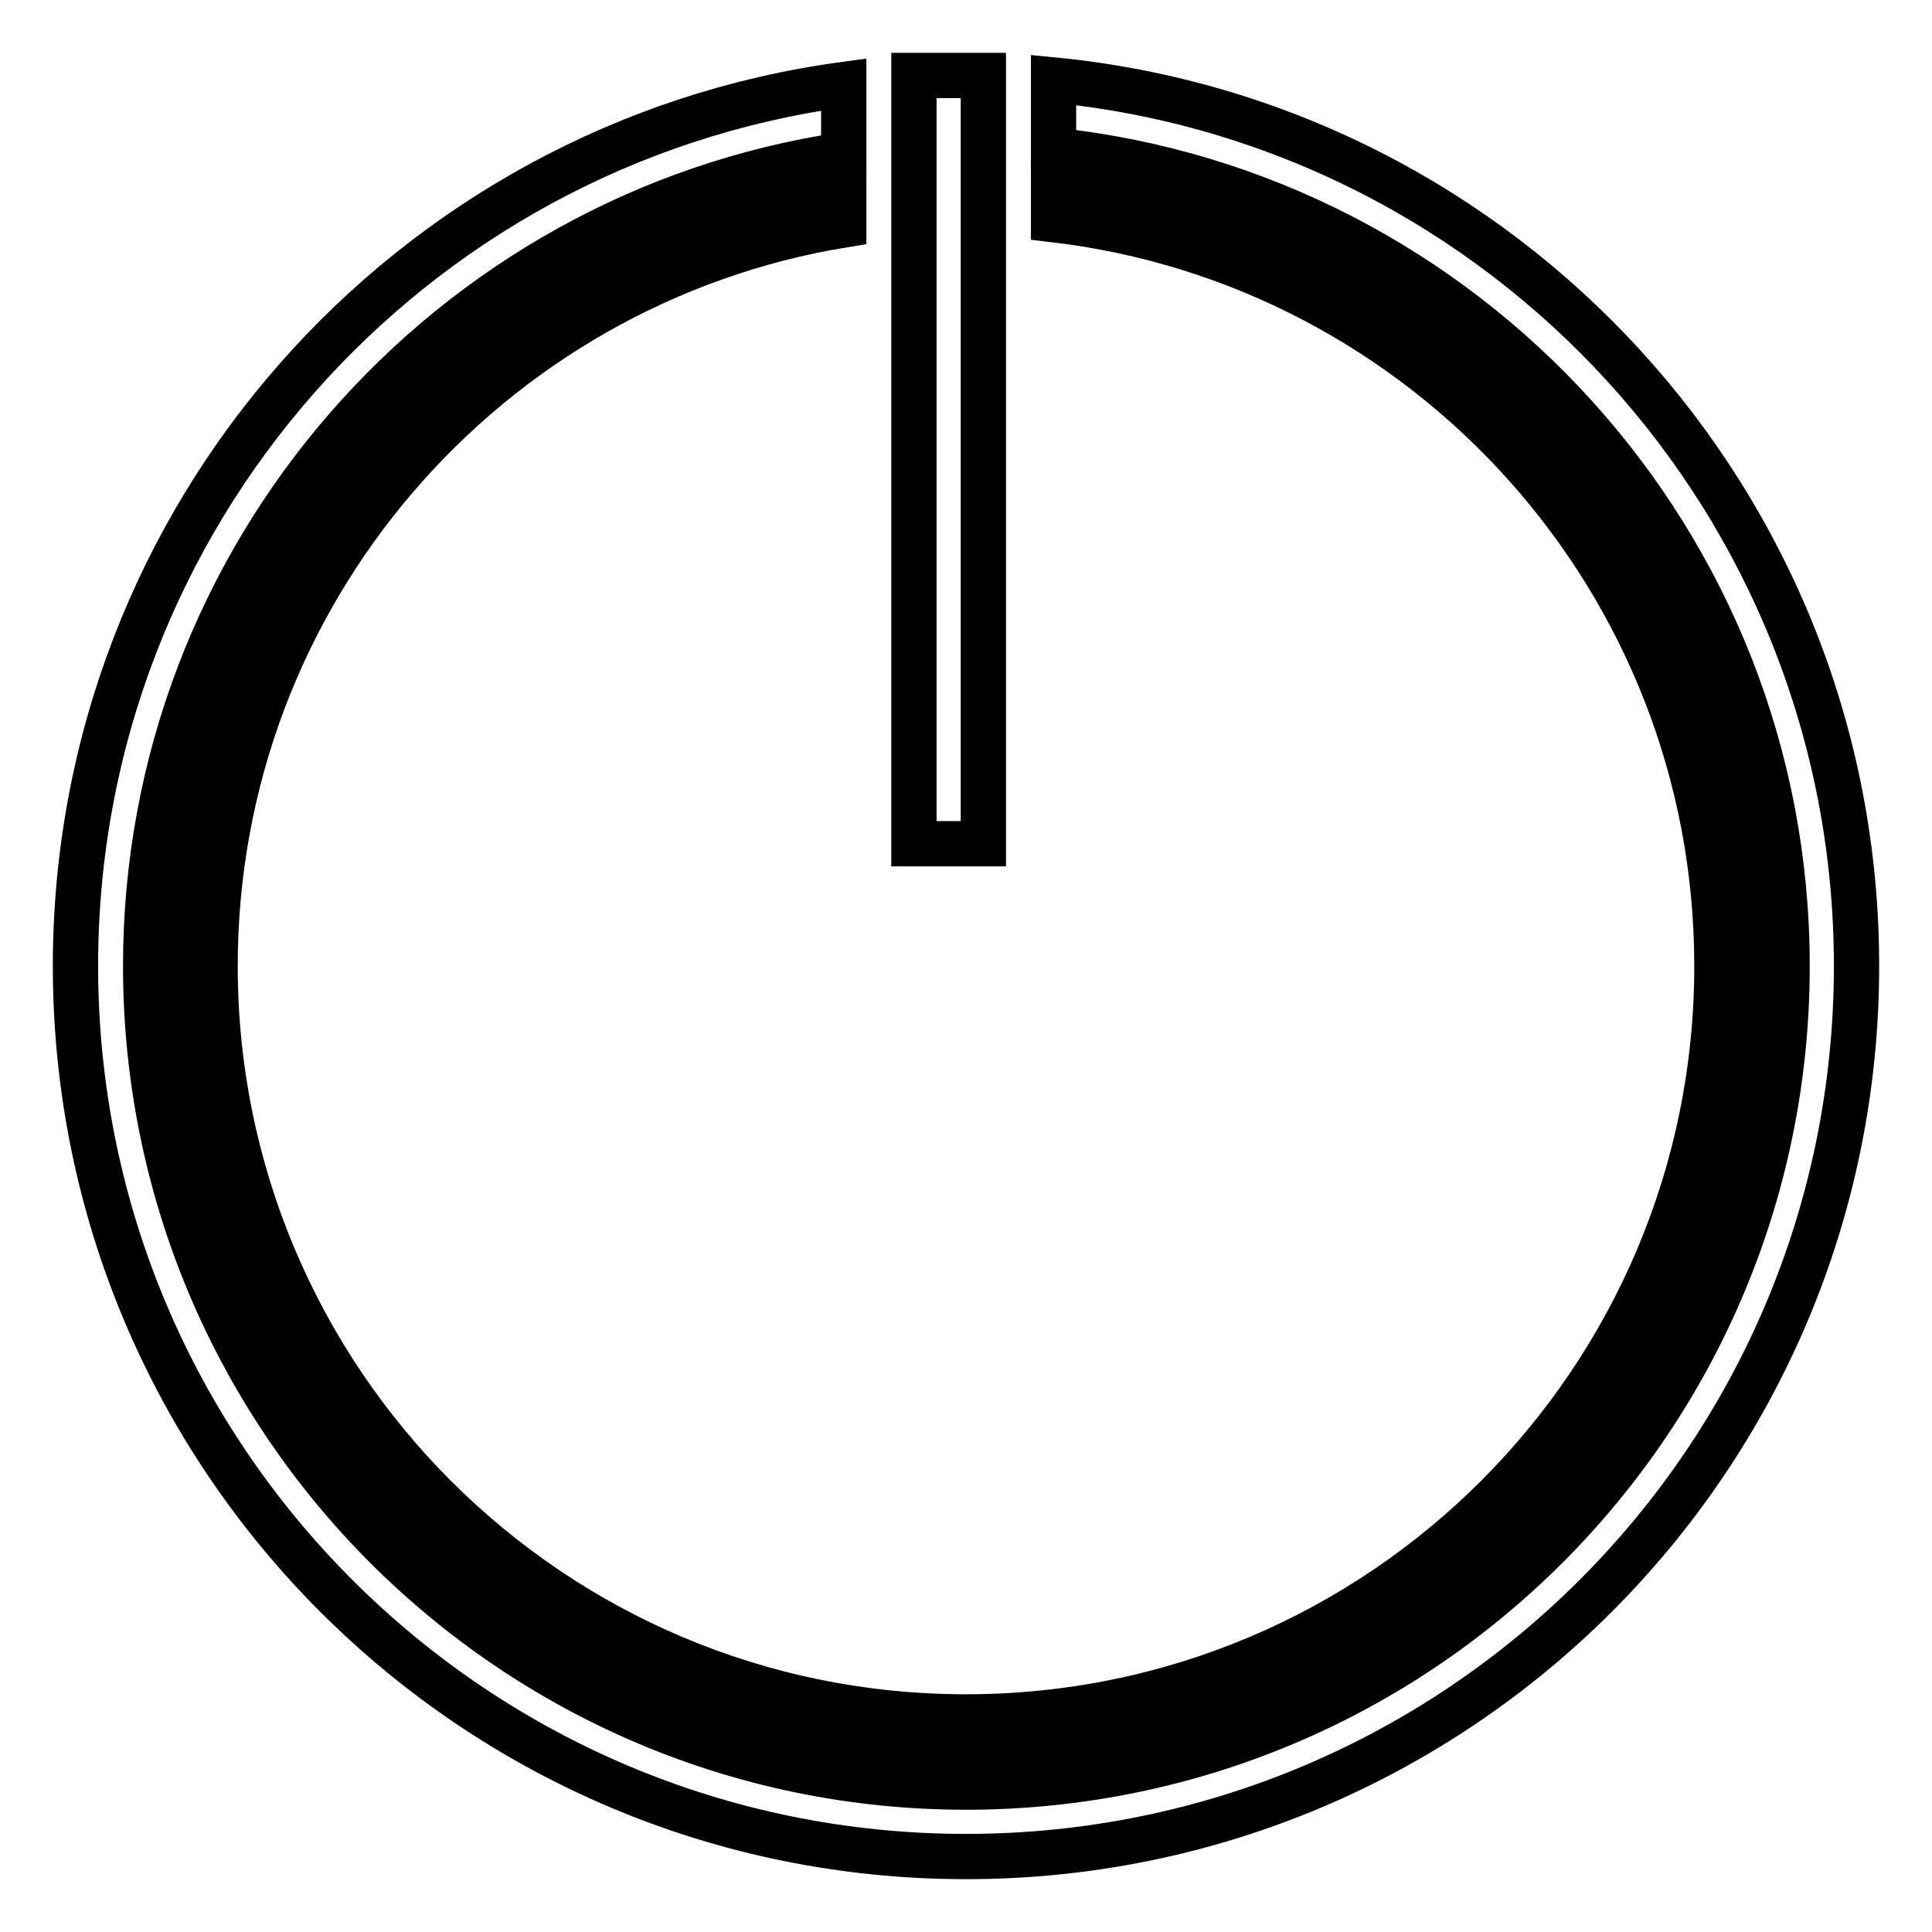 <?xml version="1.0" encoding="utf-8"?>
<!-- Svg Vector Icons : http://www.onlinewebfonts.com/icon -->
<!DOCTYPE svg PUBLIC "-//W3C//DTD SVG 1.1//EN" "http://www.w3.org/Graphics/SVG/1.1/DTD/svg11.dtd">
<svg version="1.1" xmlns="http://www.w3.org/2000/svg" xmlns:xlink="http://www.w3.org/1999/xlink" x="0px" y="0px" viewBox="0 0 256 256" enable-background="new 0 0 256 256" xml:space="preserve">
<g><g><path stroke-width="6" fill-opacity="0" stroke="#000000"  d="M227.5,128c0,55-44.6,99.5-99.5,99.5c-55,0-99.5-44.6-99.5-99.5c0-49.4,36.1-90.5,83.3-98.2v-4.7C62,32.9,23.9,76,23.9,128c0,57.5,46.6,104.1,104.1,104.1c57.5,0,104.1-46.6,104.1-104.1c0-53.6-40.5-97.7-92.5-103.5v4.6C189.1,34.9,227.5,77,227.5,128z"/><path stroke-width="6" fill-opacity="0" stroke="#000000"  d="M139.6,10.6v9.3c54.6,5.8,97.2,52,97.2,108.1c0,60.1-48.7,108.8-108.8,108.8c-60,0-108.7-48.7-108.7-108.8c0-54.5,40.2-99.7,92.5-107.5v-9.3C54.3,19,10,68.3,10,128c0,65.2,52.8,118,118,118c65.2,0,118-52.8,118-118C246,66.7,199.3,16.4,139.6,10.6z"/><path stroke-width="6" fill-opacity="0" stroke="#000000"  d="M121.1,10h9.2v101.8h-9.2V10L121.1,10z"/></g></g>
</svg>